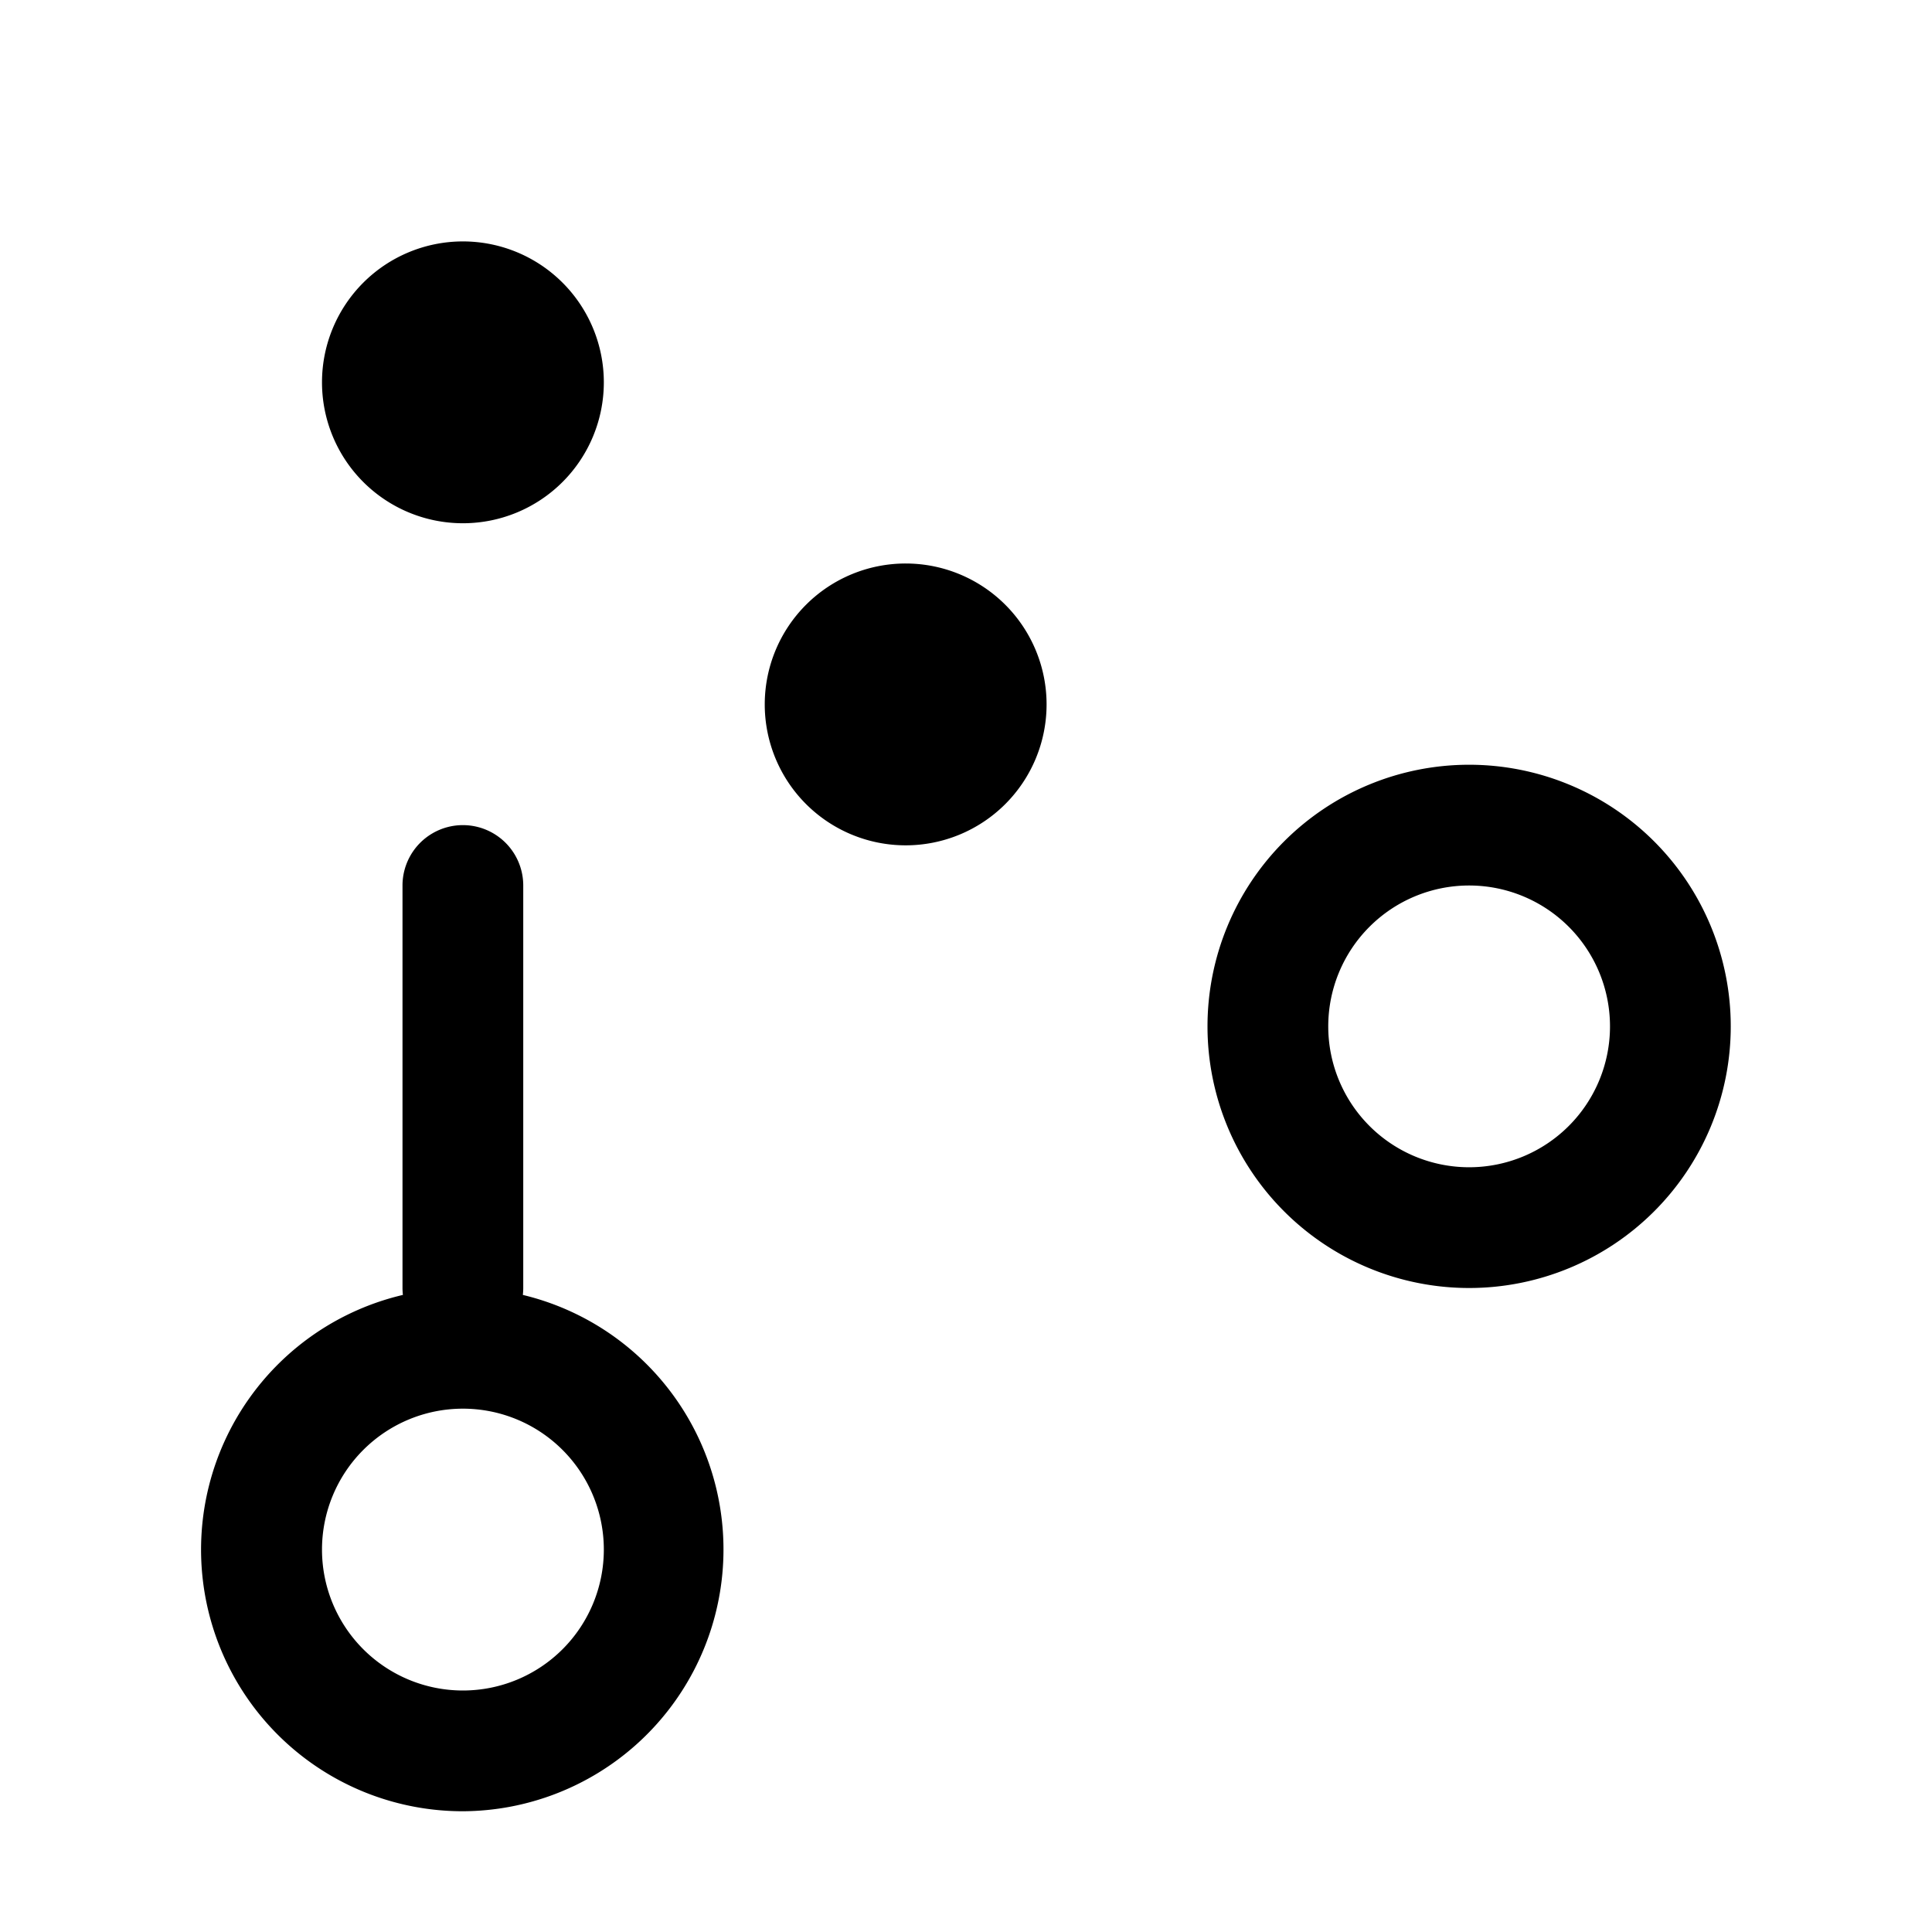 <svg xmlns="http://www.w3.org/2000/svg" width="24" height="24" viewBox="0 0 24 24"><path d="M5.75 6.5a1.75 1.75 0 1 1 .001-3.501A1.75 1.75 0 0 1 5.75 6.5ZM9.5 8.75a1.75 1.75 0 1 1 3.501.001A1.75 1.75 0 0 1 9.5 8.75ZM5.75 22.5a3.25 3.25 0 0 1-.745-6.414A.81.81 0 0 1 5 16v-5a.75.75 0 0 1 1.5 0v5a.81.81 0 0 1-.005.086A3.252 3.252 0 0 1 5.75 22.5ZM4 19.25a1.75 1.75 0 1 0 3.501-.001A1.75 1.75 0 0 0 4 19.25Zm11-6.5a3.25 3.25 0 1 1 6.5 0 3.25 3.25 0 0 1-6.5 0Zm3.25 1.75a1.75 1.75 0 1 0 0-3.5 1.75 1.75 0 0 0 0 3.5Z"/></svg>